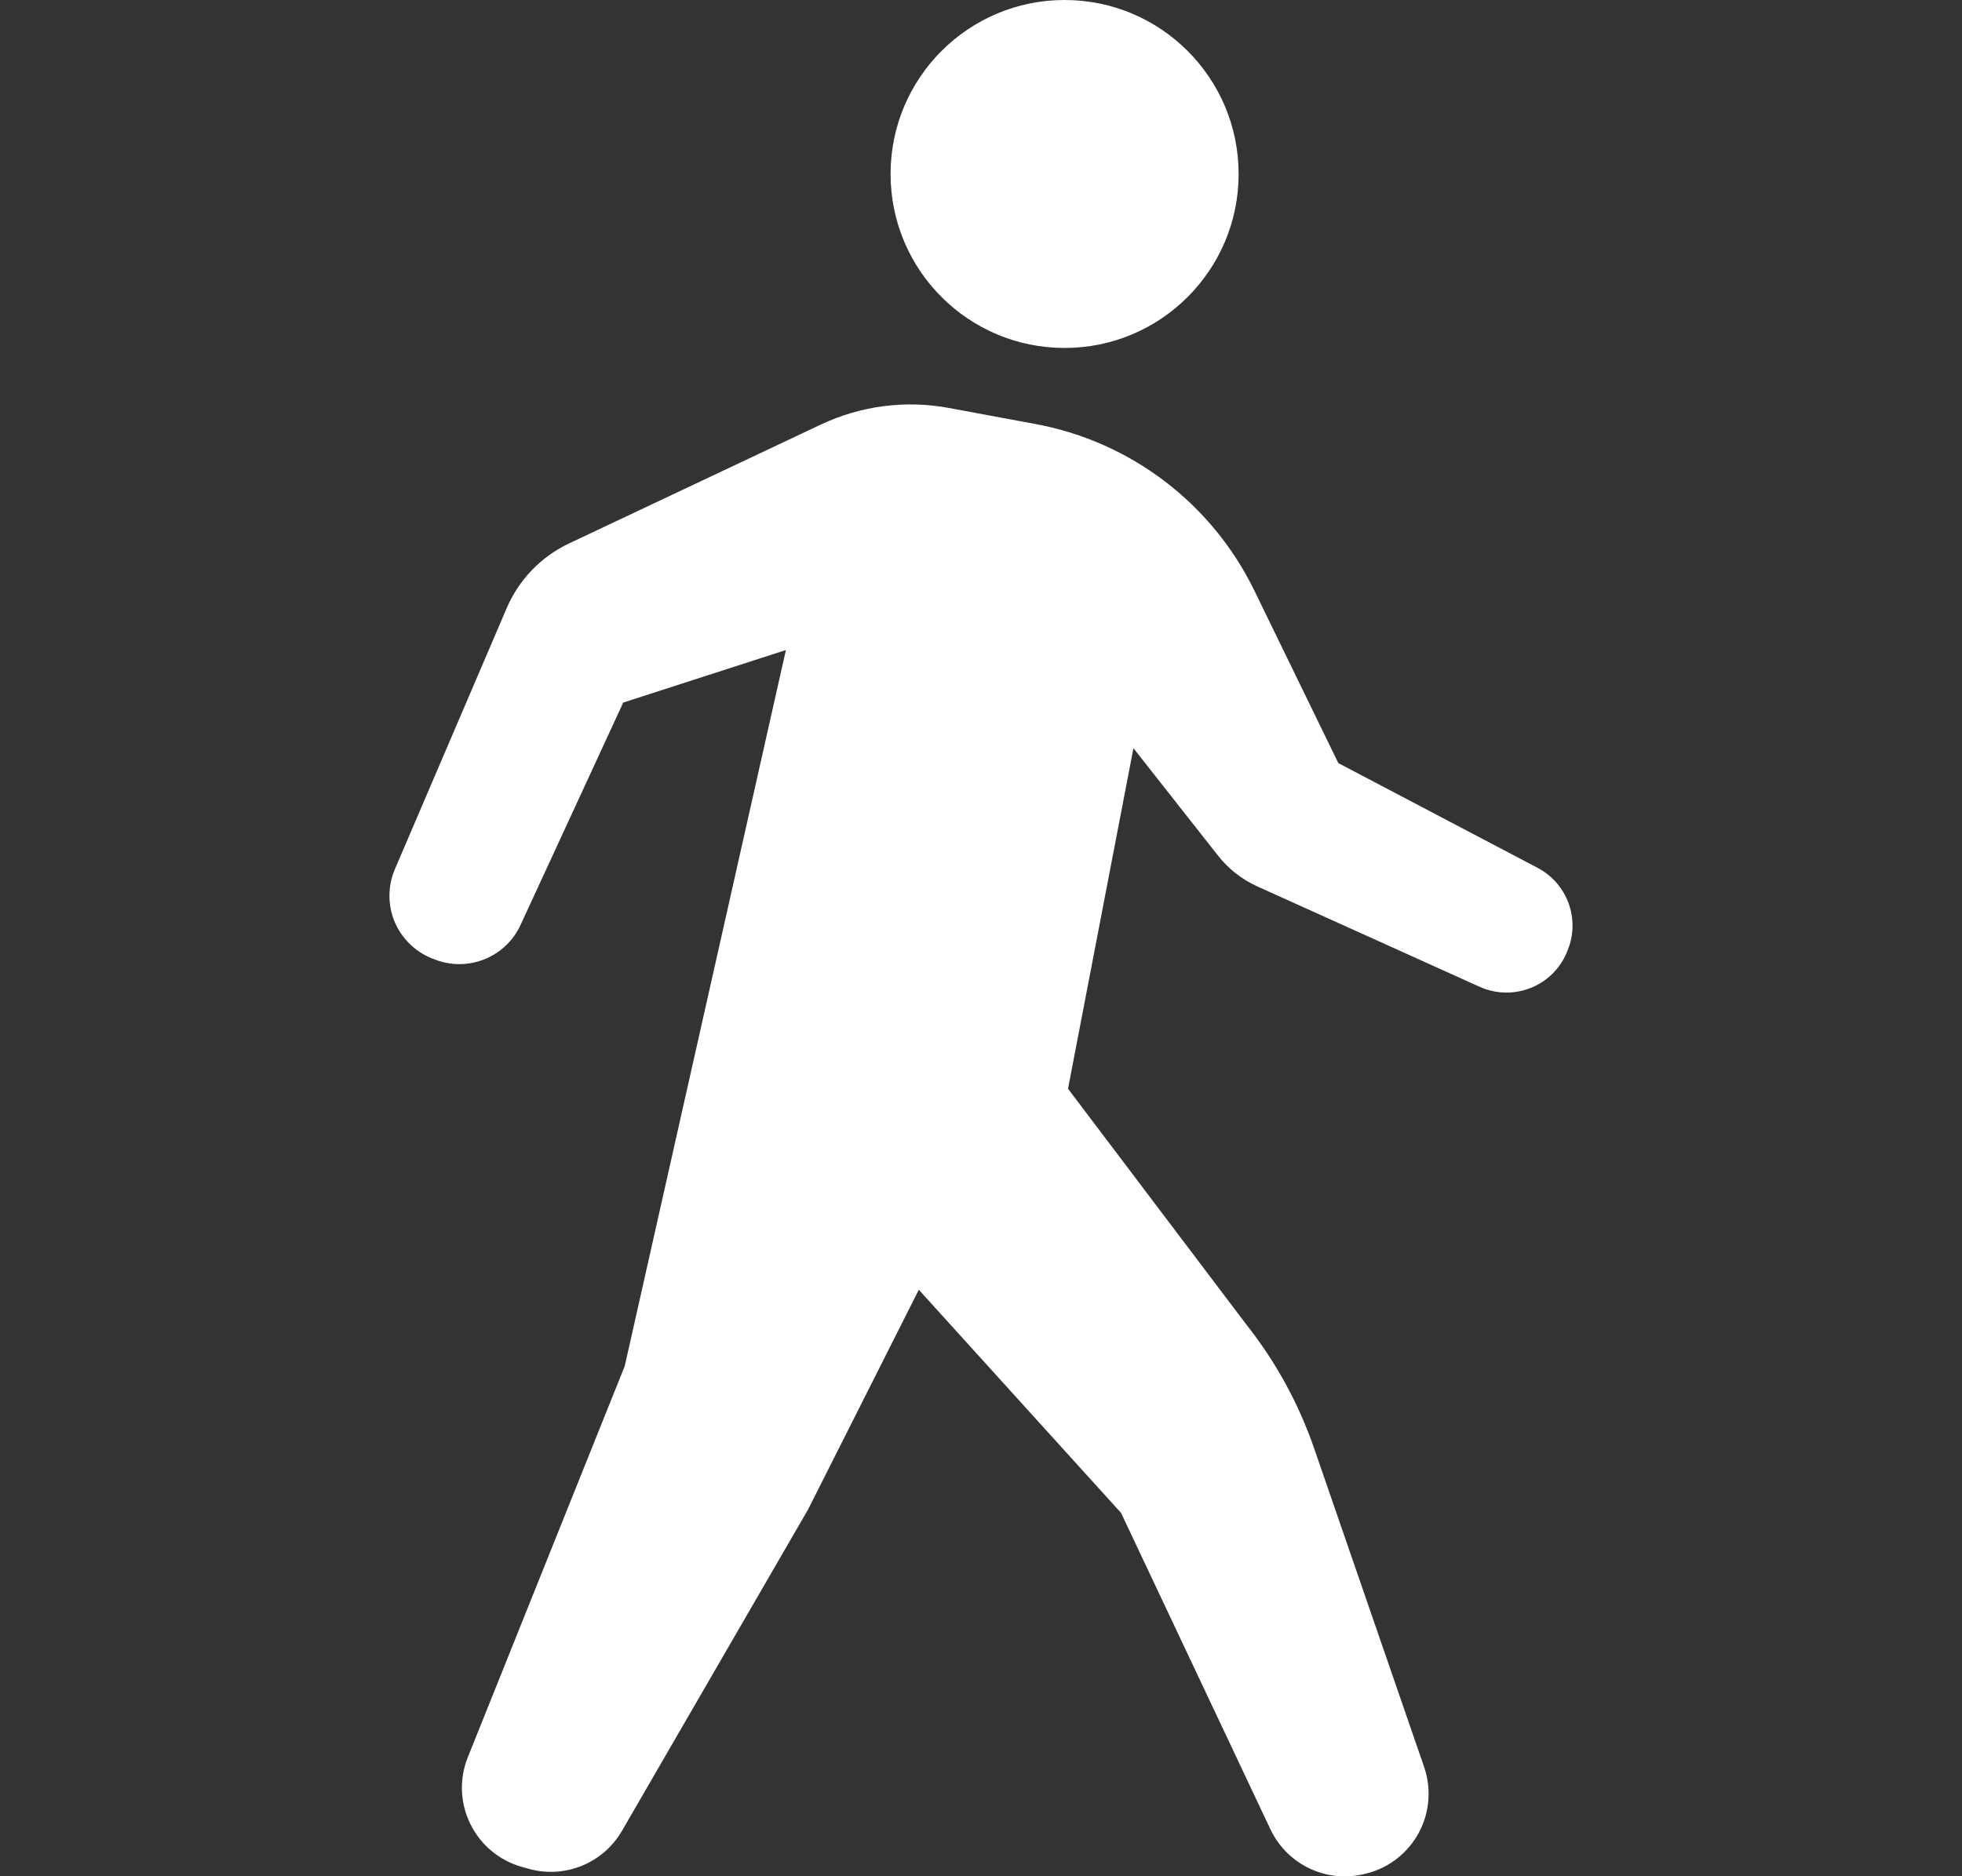 <svg width="23" height="22" viewBox="0 0 23 22" fill="none" xmlns="http://www.w3.org/2000/svg">
<rect x="0" y="0" width="23" height="22" fill="#333333" stroke="none"/>
<g clip-path="url(#clip0_1553_29457)">
<path d="M12.48 4.08C13.606 4.08 14.52 3.167 14.52 2.04C14.52 0.913 13.606 0 12.48 0C11.353 0 10.44 0.913 10.44 2.04C10.44 3.167 11.353 4.08 12.48 4.08Z" fill="white"/>
<path d="M18.025 10.176L15.689 8.948L14.704 6.924C14.207 5.904 13.256 5.179 12.139 4.972L11.126 4.784C10.617 4.689 10.09 4.757 9.621 4.979L6.671 6.372C6.343 6.527 6.084 6.796 5.941 7.128L4.629 10.192C4.546 10.387 4.544 10.607 4.624 10.803C4.705 10.999 4.861 11.154 5.056 11.235L5.086 11.246C5.477 11.406 5.925 11.23 6.102 10.846L7.306 8.238L9.213 7.622L7.324 16.017L5.484 20.605C5.382 20.859 5.393 21.144 5.515 21.39C5.636 21.635 5.856 21.817 6.119 21.891L6.199 21.913C6.622 22.031 7.071 21.848 7.291 21.468L9.472 17.701L10.771 15.123L13.142 17.74L14.893 21.45C15.091 21.868 15.558 22.087 16.006 21.971L16.026 21.966C16.286 21.899 16.505 21.726 16.633 21.489C16.759 21.253 16.782 20.974 16.695 20.72L15.406 16.985C15.225 16.46 14.957 15.969 14.612 15.533L12.52 12.766L13.287 8.773L14.278 10.032C14.4 10.188 14.559 10.312 14.74 10.394L17.346 11.571C17.535 11.656 17.749 11.661 17.942 11.585C18.134 11.509 18.288 11.359 18.367 11.168L18.375 11.148C18.528 10.782 18.376 10.361 18.025 10.176Z" fill="white"/>
</g>
<defs>
<clipPath id="clip0_1553_29457">
<rect width="22" height="22" fill="white" transform="translate(0.5)"/>
</clipPath>
</defs>
</svg>
